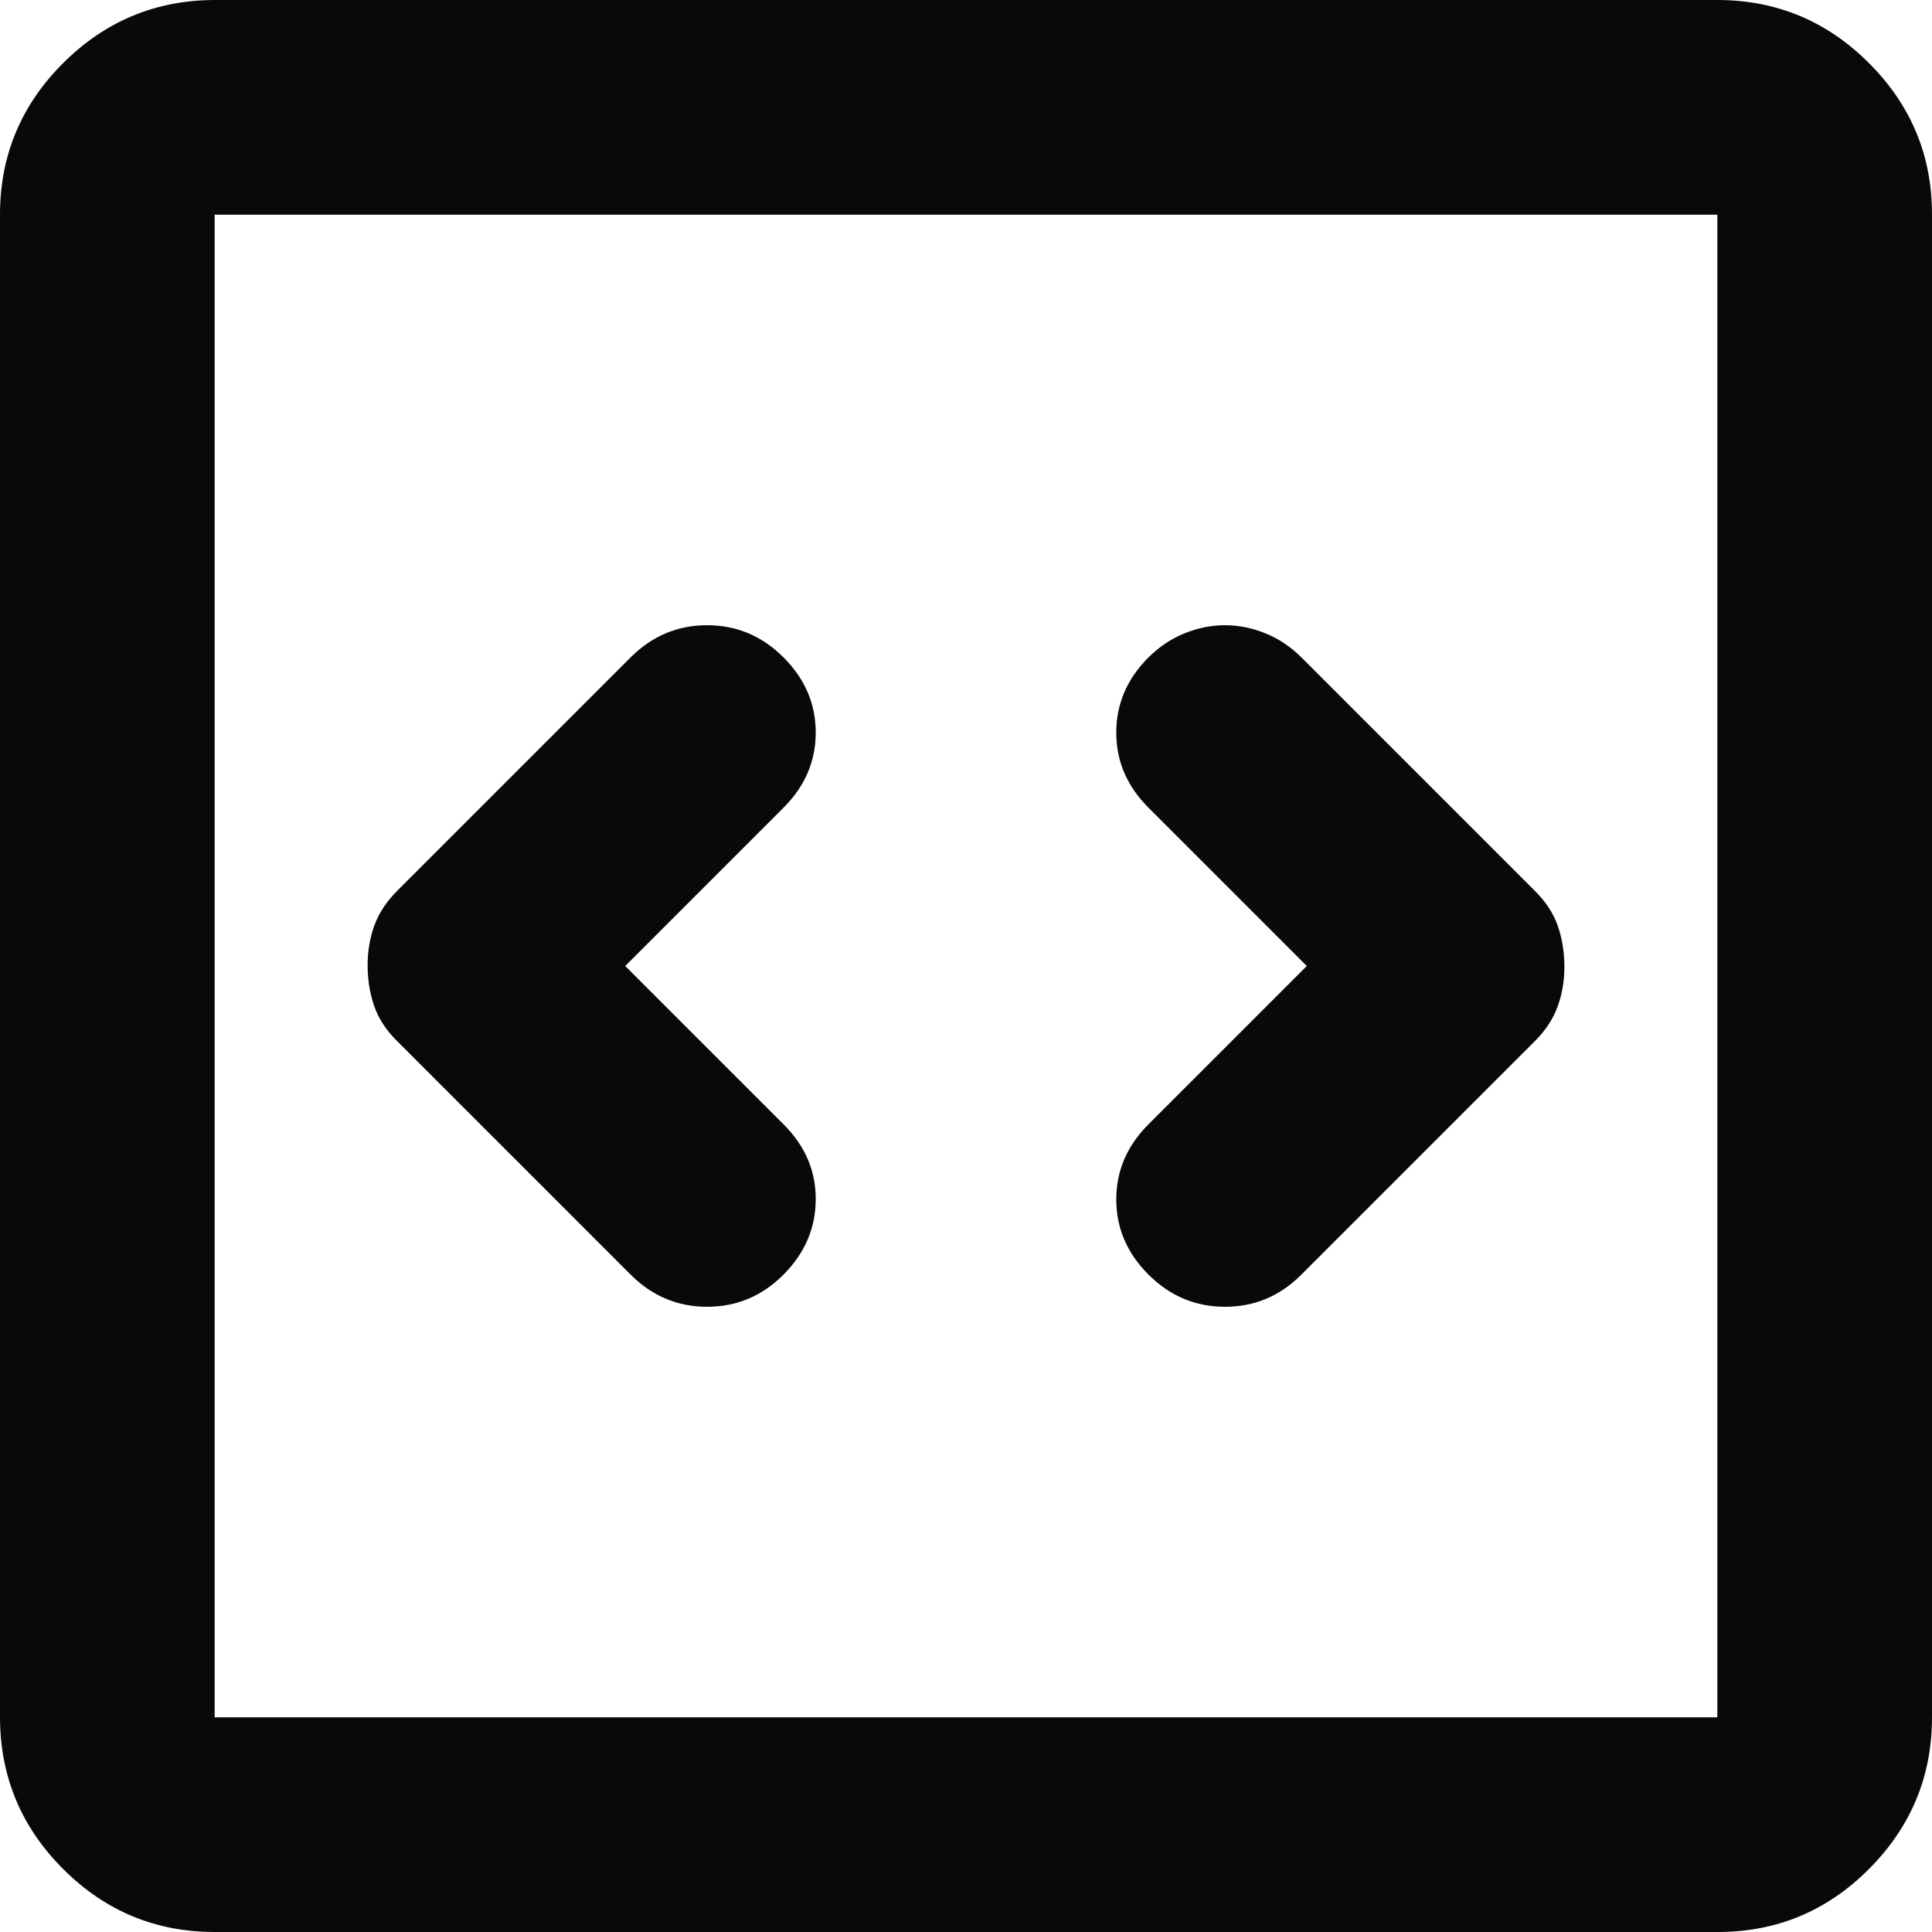 <svg width="18" height="18" viewBox="0 0 18 18" fill="none" xmlns="http://www.w3.org/2000/svg">
<path d="M5.825 9L7.3 7.525C7.5 7.325 7.6 7.092 7.6 6.825C7.6 6.558 7.5 6.325 7.3 6.125C7.1 5.925 6.863 5.825 6.588 5.825C6.313 5.825 6.076 5.925 5.875 6.125L3.7 8.3C3.6 8.4 3.529 8.508 3.487 8.625C3.445 8.742 3.424 8.867 3.425 9C3.426 9.133 3.446 9.258 3.487 9.375C3.528 9.492 3.599 9.6 3.7 9.7L5.875 11.875C6.075 12.075 6.313 12.175 6.588 12.175C6.863 12.175 7.101 12.075 7.3 11.875C7.499 11.675 7.599 11.442 7.6 11.175C7.601 10.908 7.501 10.675 7.3 10.475L5.825 9ZM12.175 9L10.7 10.475C10.5 10.675 10.4 10.908 10.4 11.175C10.4 11.442 10.5 11.675 10.7 11.875C10.9 12.075 11.138 12.175 11.413 12.175C11.688 12.175 11.926 12.075 12.125 11.875L14.3 9.7C14.4 9.6 14.471 9.492 14.513 9.375C14.555 9.258 14.576 9.133 14.575 9C14.574 8.867 14.554 8.742 14.513 8.625C14.472 8.508 14.401 8.4 14.3 8.3L12.125 6.125C12.025 6.025 11.913 5.95 11.788 5.9C11.663 5.85 11.538 5.825 11.412 5.825C11.286 5.825 11.161 5.85 11.037 5.9C10.913 5.95 10.801 6.025 10.7 6.125C10.5 6.325 10.4 6.558 10.4 6.825C10.4 7.092 10.5 7.325 10.7 7.525L12.175 9ZM2 18C1.45 18 0.979 17.804 0.588 17.413C0.197 17.022 0.001 16.551 0 16V2C0 1.45 0.196 0.979 0.588 0.588C0.98 0.197 1.451 0.001 2 0H16C16.55 0 17.021 0.196 17.413 0.588C17.805 0.98 18.001 1.451 18 2V16C18 16.55 17.804 17.021 17.413 17.413C17.022 17.805 16.551 18.001 16 18H2ZM2 16H16V2H2V16Z" fill="#09090B"/>
</svg>
